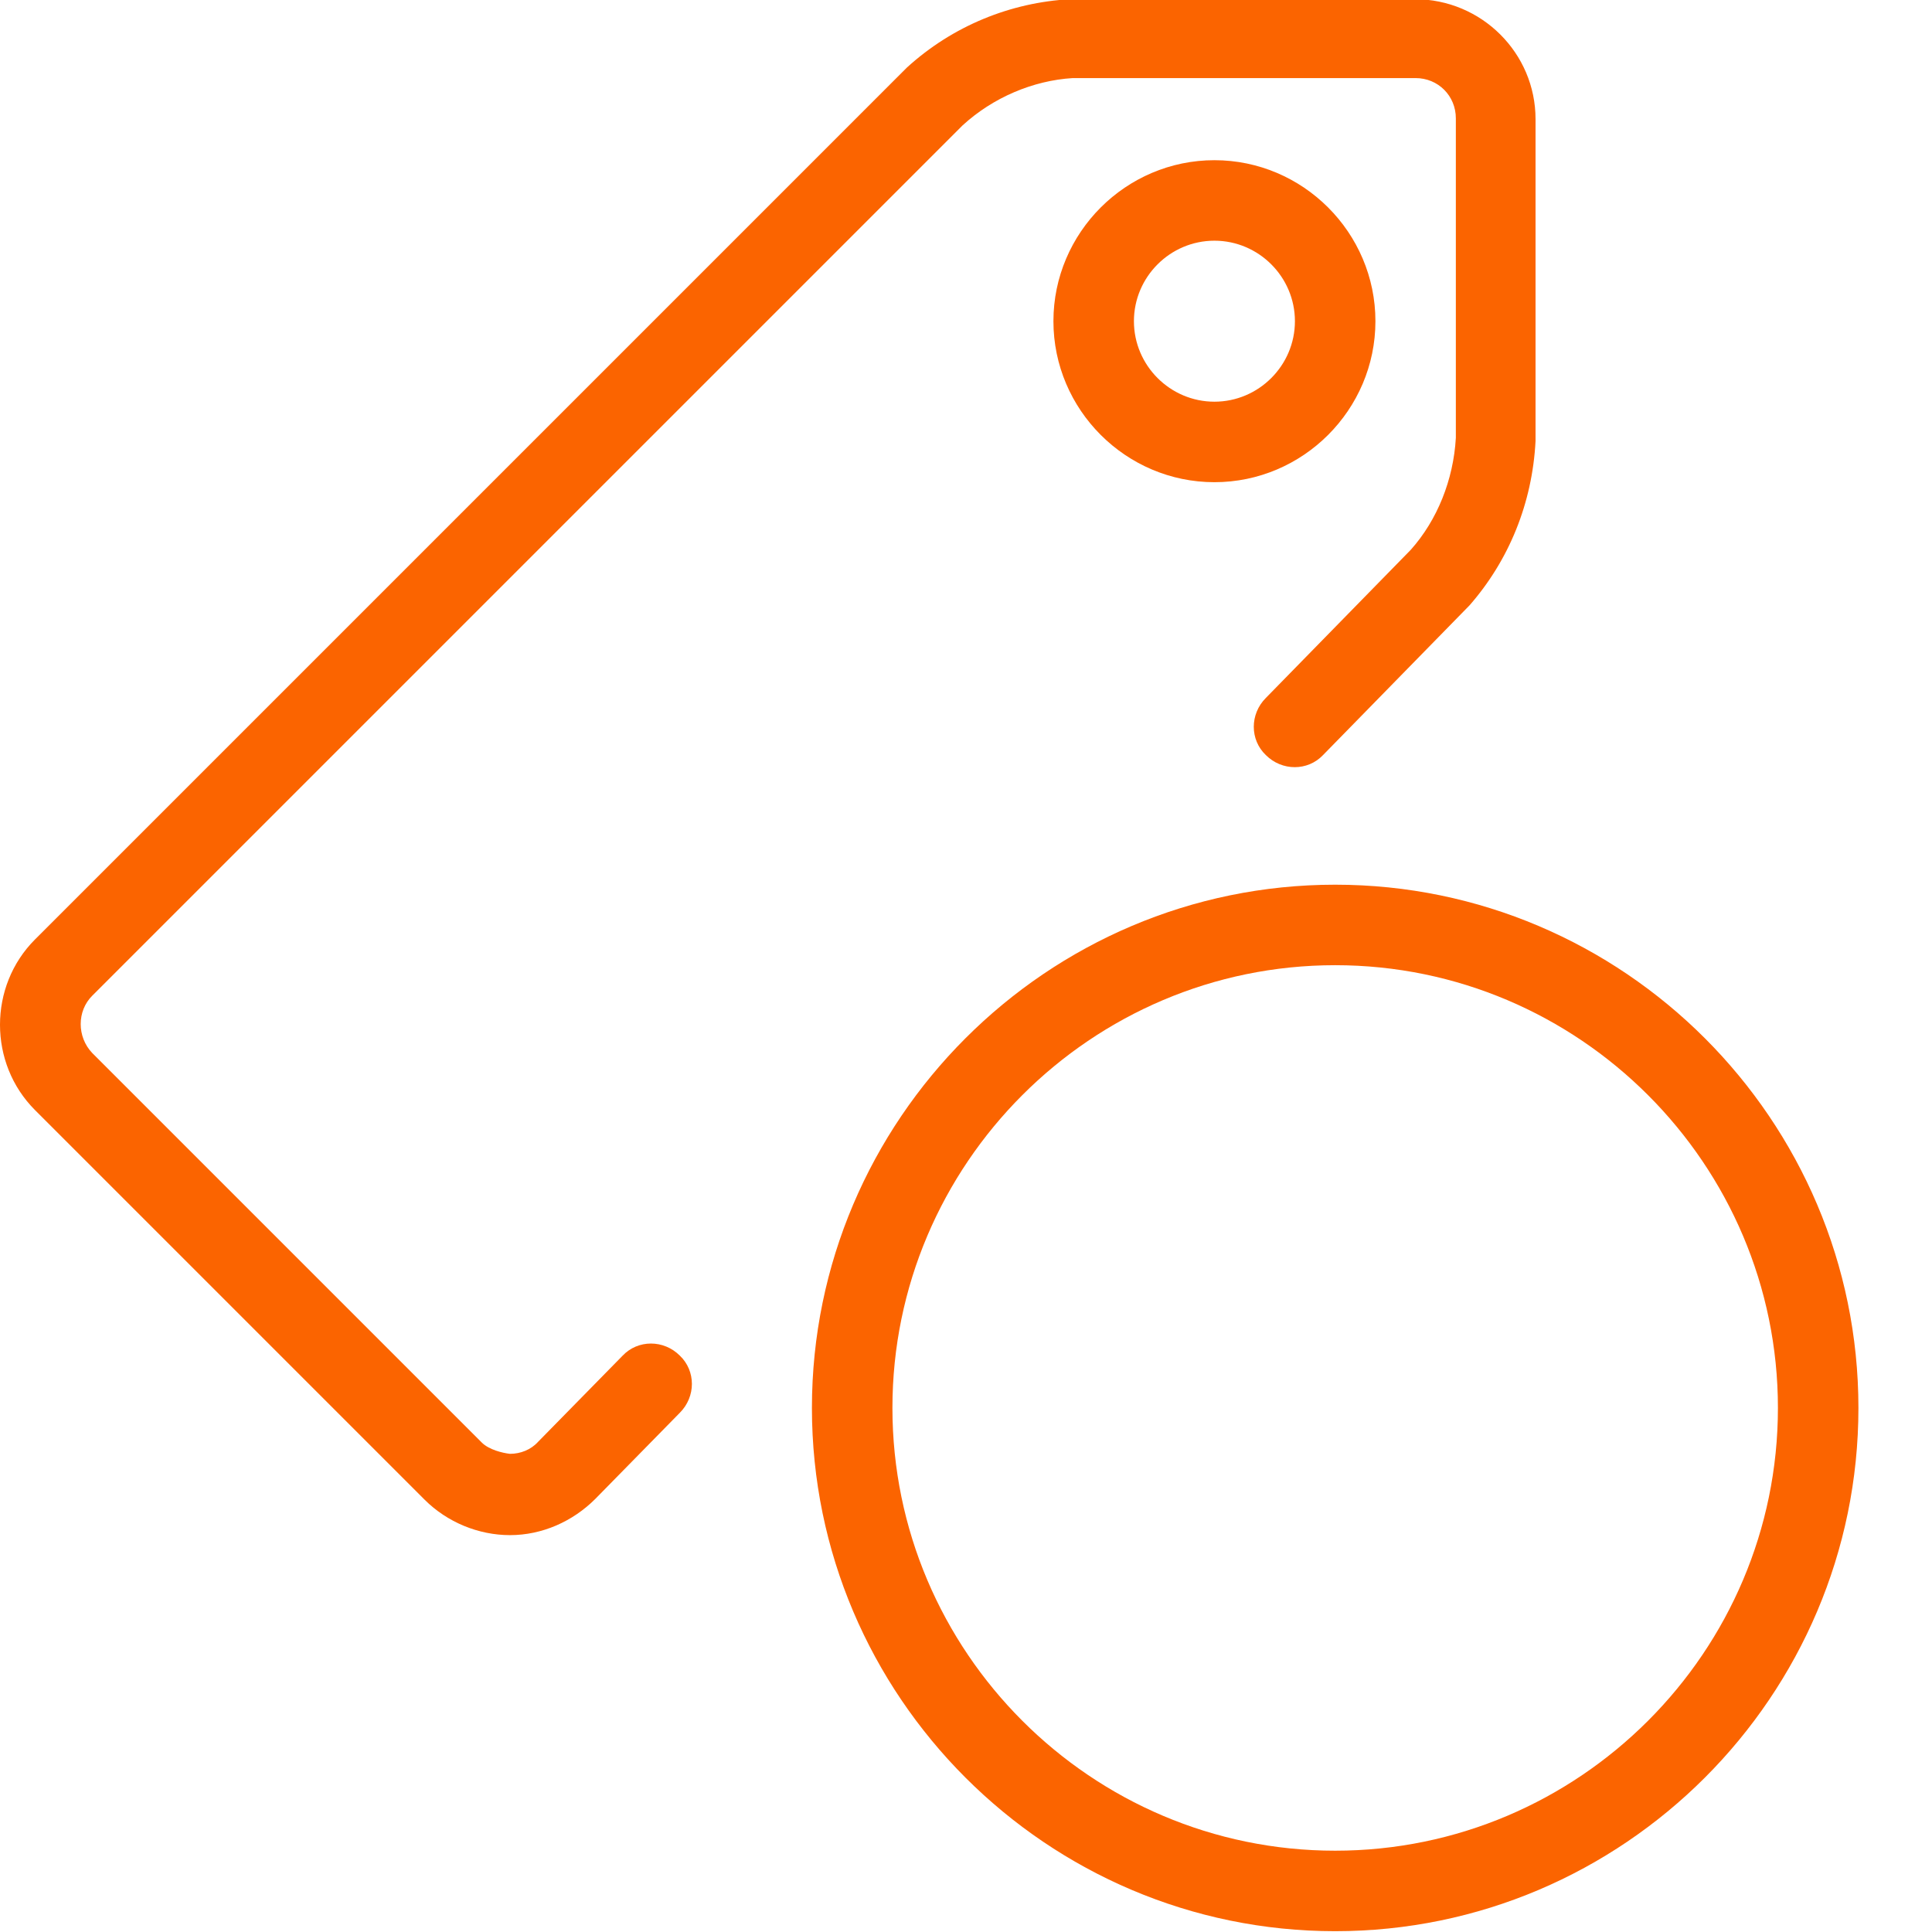 <svg width="24" height="24" viewBox="0 0 24 24" fill="none" xmlns="http://www.w3.org/2000/svg">
<path d="M6.335 19.07C5.945 19.07 5.555 18.91 5.275 18.63L0.435 13.79C-0.145 13.21 -0.145 12.25 0.435 11.67L11.265 0.84C11.835 0.32 12.555 0.03 13.295 -0.01H17.575C18.405 -0.01 19.075 0.66 19.075 1.48V5.48C19.035 6.25 18.745 6.96 18.255 7.52L16.435 9.38C16.245 9.58 15.925 9.58 15.725 9.38C15.525 9.19 15.525 8.87 15.725 8.67L17.525 6.83C17.855 6.46 18.055 5.96 18.085 5.44V1.47C18.085 1.19 17.865 0.97 17.585 0.97H13.325C12.835 1 12.335 1.21 11.955 1.56L1.145 12.37C0.955 12.56 0.955 12.88 1.145 13.08L5.985 17.92C6.075 18.01 6.245 18.05 6.335 18.06C6.465 18.06 6.595 18.01 6.685 17.91L7.735 16.84C7.925 16.64 8.245 16.64 8.445 16.84C8.645 17.03 8.645 17.35 8.445 17.55L7.395 18.62C7.115 18.9 6.735 19.07 6.335 19.07Z" fill="#FB6400"/>
<path d="M15.086 5.99C13.986 5.99 13.086 5.09 13.086 3.99C13.086 2.89 13.986 1.99 15.086 1.99C16.186 1.99 17.086 2.89 17.086 3.99C17.086 5.09 16.186 5.99 15.086 5.99ZM15.086 2.99C14.536 2.99 14.086 3.44 14.086 3.99C14.086 4.54 14.536 4.99 15.086 4.99C15.636 4.99 16.086 4.54 16.086 3.99C16.086 3.44 15.636 2.99 15.086 2.99Z" fill="#FB6400"/>
<path d="M16.586 23.99C13.006 23.99 10.086 21.07 10.086 17.49C10.086 13.91 13.006 10.99 16.586 10.99C20.166 10.99 23.086 13.91 23.086 17.49C23.086 21.07 20.166 23.99 16.586 23.99ZM16.586 11.99C13.556 11.99 11.086 14.46 11.086 17.49C11.086 20.52 13.556 22.99 16.586 22.99C19.616 22.99 22.086 20.52 22.086 17.49C22.086 14.46 19.616 11.99 16.586 11.99Z" fill="#FB6400"/>
</svg>
